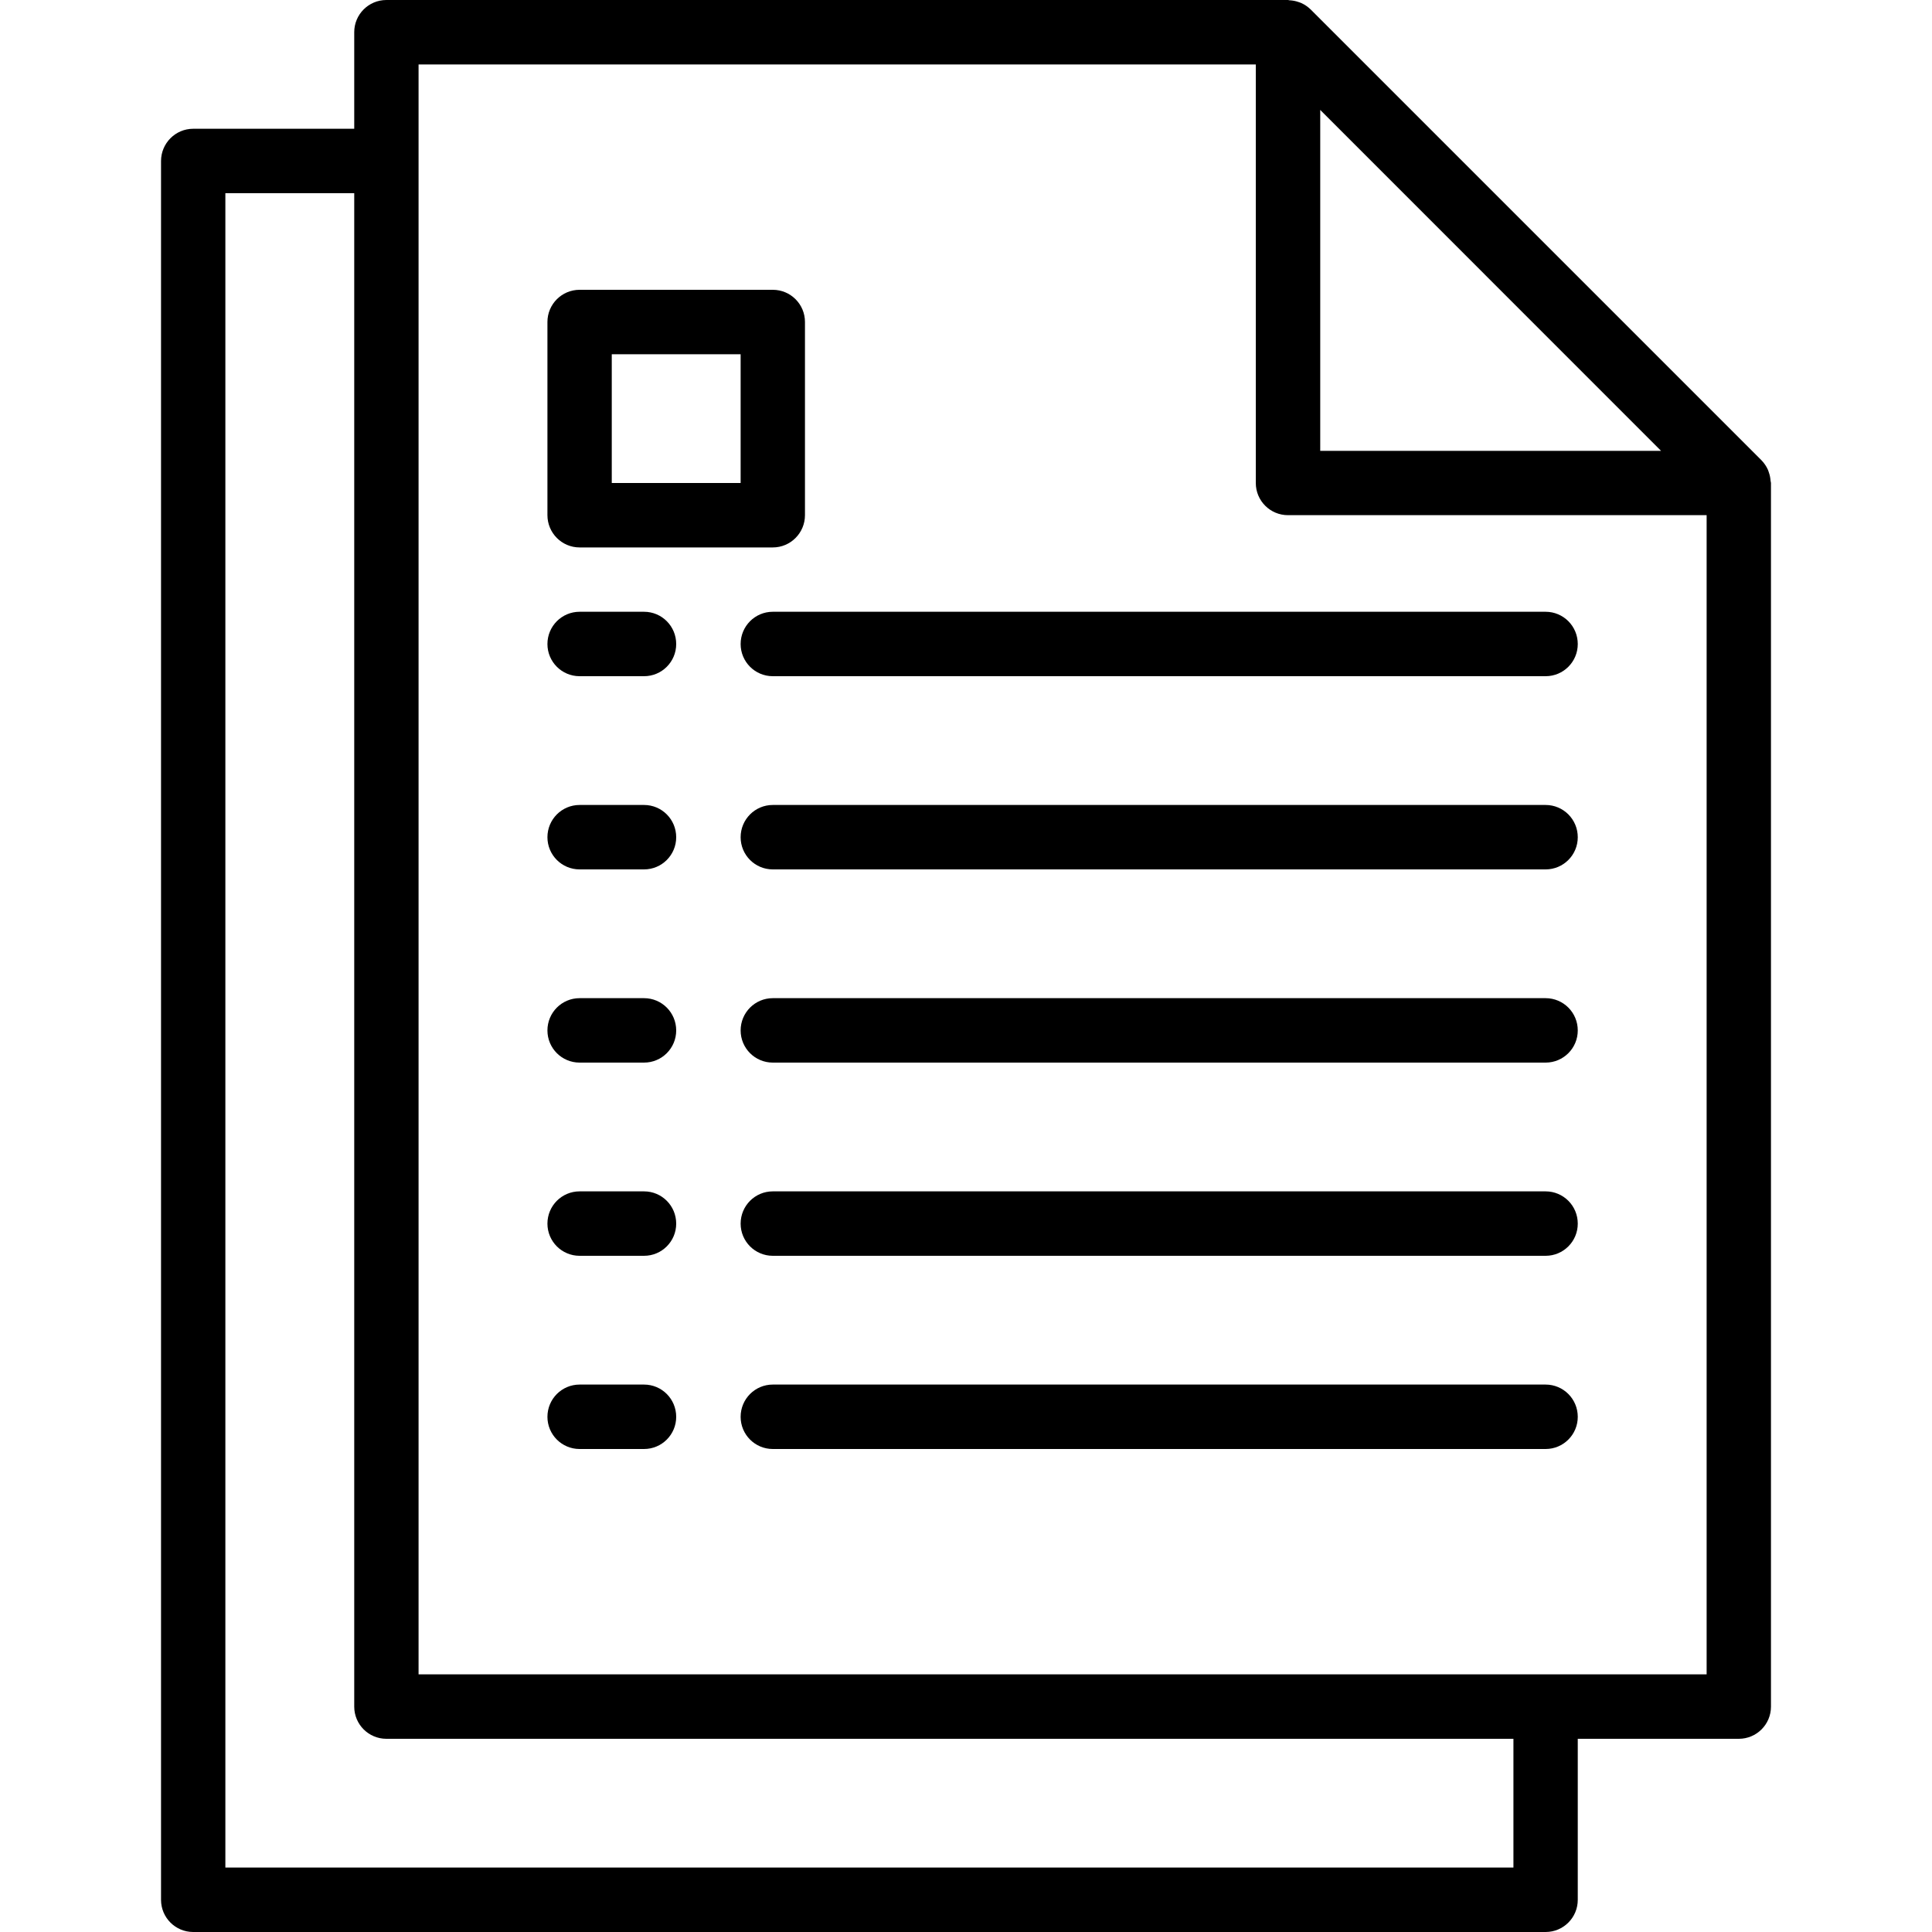 <svg width="20" height="20" viewBox="0 0 20 20" fill="none" xmlns="http://www.w3.org/2000/svg">
<path d="M6.667 14.333H6C5.816 14.333 5.667 14.482 5.667 14.667C5.667 14.851 5.816 15 6 15H6.667C6.851 15 7 14.851 7 14.667C7 14.482 6.851 14.333 6.667 14.333Z" fill="black"/>
<path d="M16 14.333H8C7.816 14.333 7.667 14.482 7.667 14.667C7.667 14.851 7.816 15 8 15H16C16.184 15 16.333 14.851 16.333 14.667C16.333 14.482 16.184 14.333 16 14.333Z" fill="black"/>
<path d="M6.667 12.333H6C5.816 12.333 5.667 12.482 5.667 12.667C5.667 12.851 5.816 13 6 13H6.667C6.851 13 7 12.851 7 12.667C7 12.482 6.851 12.333 6.667 12.333Z" fill="black"/>
<path d="M16 12.333H8C7.816 12.333 7.667 12.482 7.667 12.667C7.667 12.851 7.816 13 8 13H16C16.184 13 16.333 12.851 16.333 12.667C16.333 12.482 16.184 12.333 16 12.333Z" fill="black"/>
<path d="M6.667 10.333H6C5.816 10.333 5.667 10.482 5.667 10.667C5.667 10.851 5.816 11 6 11H6.667C6.851 11 7 10.851 7 10.667C7 10.482 6.851 10.333 6.667 10.333Z" fill="black"/>
<path d="M16 10.333H8C7.816 10.333 7.667 10.482 7.667 10.667C7.667 10.851 7.816 11 8 11H16C16.184 11 16.333 10.851 16.333 10.667C16.333 10.482 16.184 10.333 16 10.333Z" fill="black"/>
<path d="M6.667 8.333H6C5.816 8.333 5.667 8.482 5.667 8.667C5.667 8.851 5.816 9 6 9H6.667C6.851 9 7 8.851 7 8.667C7 8.482 6.851 8.333 6.667 8.333Z" fill="black"/>
<path d="M16 8.333H8C7.816 8.333 7.667 8.482 7.667 8.667C7.667 8.851 7.816 9 8 9H16C16.184 9 16.333 8.851 16.333 8.667C16.333 8.482 16.184 8.333 16 8.333Z" fill="black"/>
<path d="M6.667 6.333H6C5.816 6.333 5.667 6.482 5.667 6.667C5.667 6.851 5.816 7 6 7H6.667C6.851 7 7 6.851 7 6.667C7 6.482 6.851 6.333 6.667 6.333Z" fill="black"/>
<path d="M16 6.333H8C7.816 6.333 7.667 6.482 7.667 6.667C7.667 6.851 7.816 7 8 7H16C16.184 7 16.333 6.851 16.333 6.667C16.333 6.482 16.184 6.333 16 6.333Z" fill="black"/>
<path d="M18.329 4.979C18.327 4.95 18.322 4.921 18.312 4.893C18.308 4.883 18.306 4.872 18.301 4.862C18.285 4.826 18.262 4.793 18.234 4.764L13.568 0.098C13.539 0.07 13.506 0.047 13.47 0.031C13.46 0.026 13.449 0.024 13.439 0.02C13.411 0.01 13.382 0.005 13.353 0.003C13.347 0.004 13.341 0 13.333 0H4C3.816 0 3.667 0.149 3.667 0.333V1.333H2C1.816 1.333 1.667 1.483 1.667 1.667V19.667C1.667 19.851 1.816 20 2 20H16C16.184 20 16.333 19.851 16.333 19.667V18H18C18.184 18 18.333 17.851 18.333 17.667V5C18.333 4.993 18.33 4.986 18.329 4.979ZM13.667 1.138L17.195 4.667H13.667V1.138ZM15.667 19.333H2.333V2H3.667V17.667C3.667 17.851 3.816 18 4 18H15.667V19.333ZM17.667 17.333H4.333V0.667H13V5C13 5.184 13.149 5.333 13.333 5.333H17.667V17.333Z" fill="black"/>
<path d="M8 3H6C5.816 3 5.667 3.149 5.667 3.333V5.333C5.667 5.517 5.816 5.667 6 5.667H8C8.184 5.667 8.333 5.517 8.333 5.333V3.333C8.333 3.149 8.184 3 8 3ZM7.667 5H6.333V3.667H7.667V5Z" fill="black"/>
</svg>
